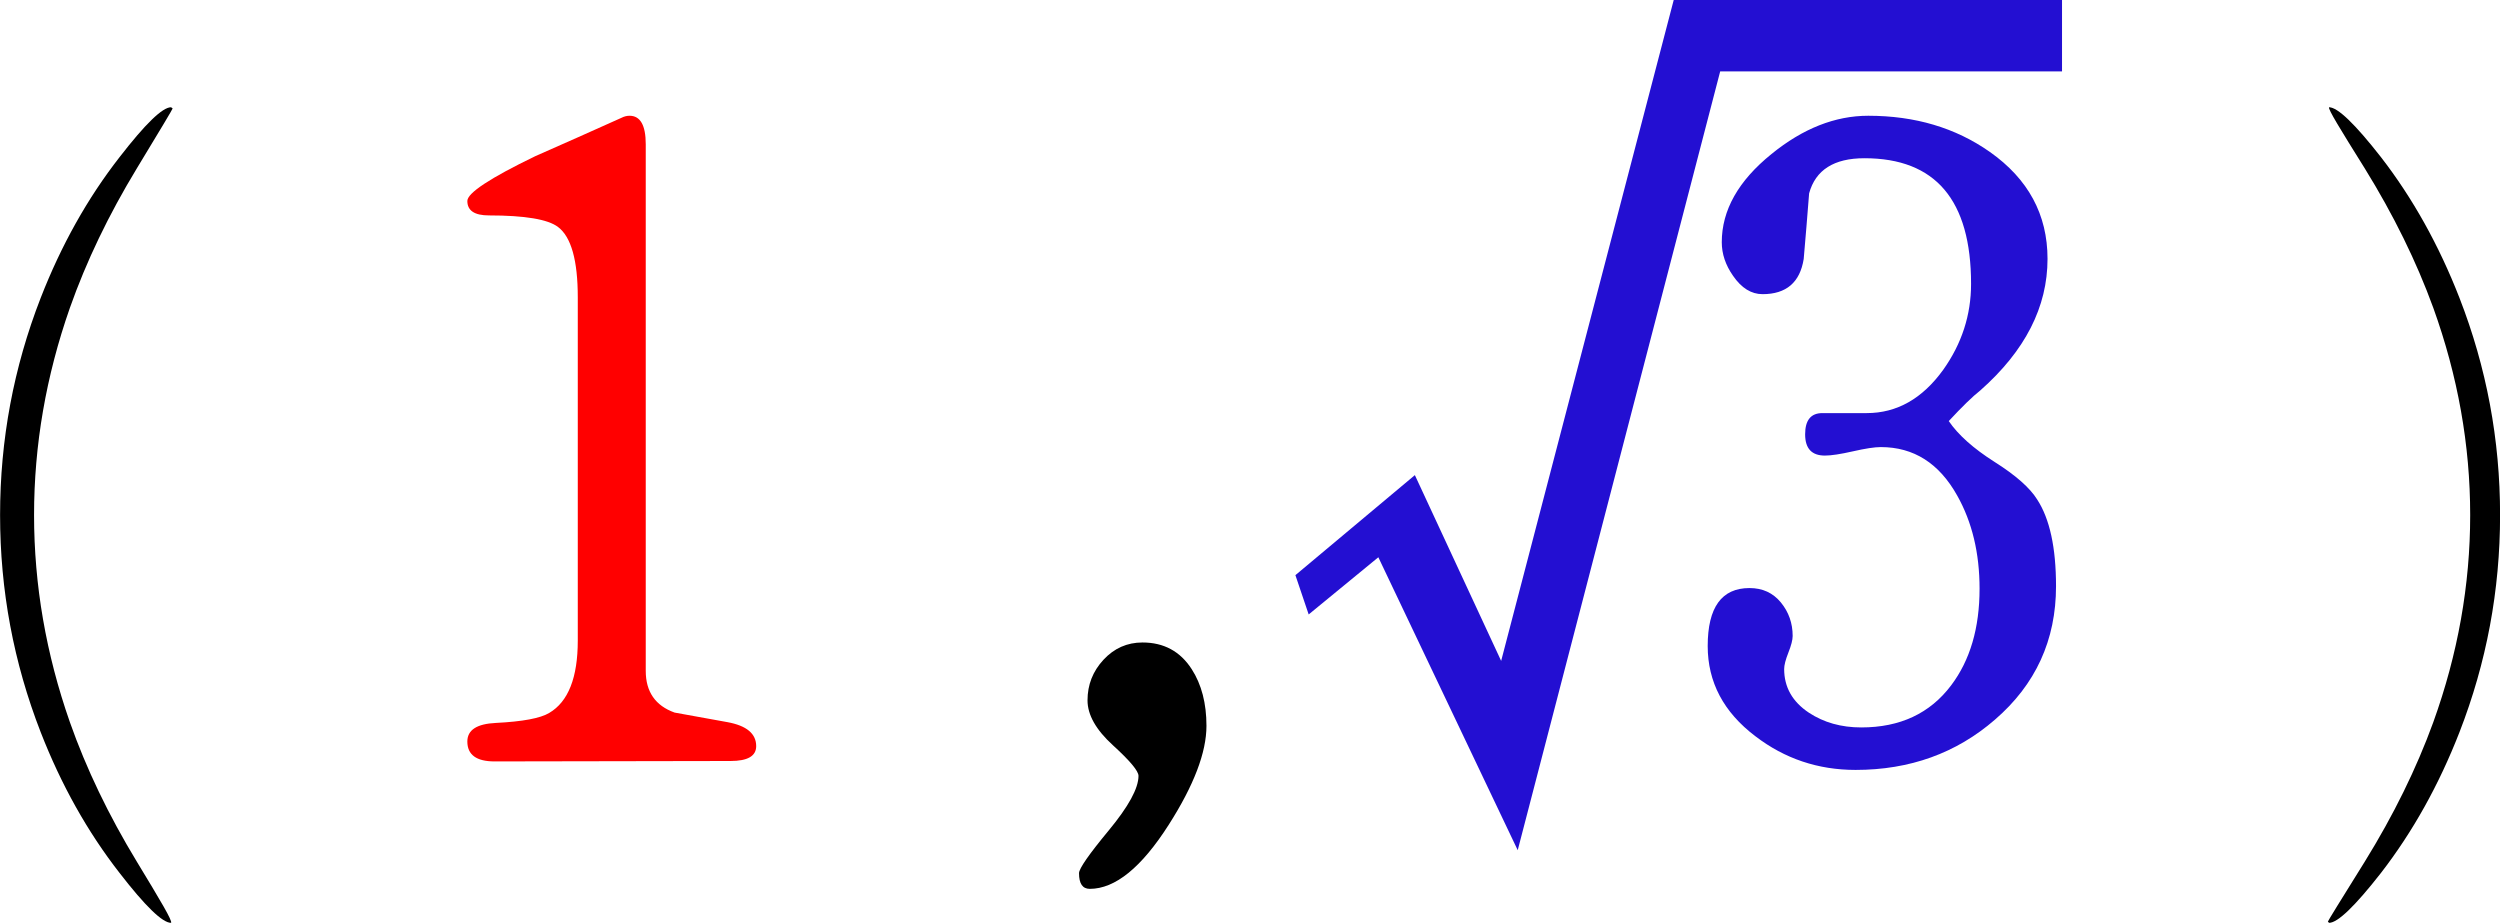 ﻿<?xml version="1.0" encoding="utf-8"?>
<!DOCTYPE svg PUBLIC "-//W3C//DTD SVG 1.1//EN" "http://www.w3.org/Graphics/SVG/1.1/DTD/svg11.dtd">
<svg xmlns="http://www.w3.org/2000/svg" xmlns:xlink="http://www.w3.org/1999/xlink" version="1.1" baseProfile="full" width="47.083" height="17.38" viewBox="0 0 47.08 17.38" enable-background="new 0 0 47.08 17.38" xml:space="preserve">
	<g>
		<path fill="#000000" fill-opacity="1" stroke-width="0.2" stroke-linejoin="round" d="M 3.25,2.042C 3.25,2.054 3.025,2.431 2.575,3.172C 2.043,4.049 1.623,4.924 1.315,5.797C 0.865,7.082 0.64,8.383 0.64,9.7C 0.64,11.017 0.865,12.317 1.315,13.602C 1.623,14.476 2.043,15.351 2.575,16.227C 3.025,16.969 3.25,17.346 3.22,17.38C 3.058,17.38 2.735,17.067 2.25,16.44C 1.647,15.666 1.152,14.783 0.765,13.79C 0.255,12.48 0,11.117 0,9.7C 0,8.283 0.255,6.92 0.765,5.61C 1.152,4.617 1.647,3.733 2.25,2.96C 2.735,2.333 3.058,2.02 3.22,2.02 Z "/>
		<path fill="#FF0000" fill-opacity="1" stroke-width="0.2" stroke-linejoin="round" d="M 14.24,14.052C 14.24,14.239 14.079,14.332 13.758,14.332L 9.312,14.34C 8.971,14.34 8.8,14.215 8.8,13.965C 8.8,13.748 8.979,13.632 9.338,13.615C 9.841,13.59 10.176,13.527 10.342,13.427C 10.701,13.216 10.88,12.761 10.88,12.065C 10.88,11.348 10.88,10.271 10.88,8.832C 10.88,7.394 10.88,6.317 10.88,5.6C 10.88,4.903 10.756,4.462 10.508,4.275C 10.318,4.13 9.884,4.057 9.207,4.057C 8.936,4.057 8.8,3.967 8.8,3.785C 8.8,3.635 9.226,3.354 10.078,2.942C 10.619,2.704 11.16,2.463 11.7,2.22C 11.752,2.193 11.803,2.18 11.855,2.18C 12.058,2.18 12.16,2.359 12.16,2.717L 12.16,12.635C 12.16,13.028 12.341,13.29 12.703,13.42C 13.031,13.478 13.363,13.538 13.697,13.6C 14.059,13.666 14.24,13.817 14.24,14.052 Z "/>
		<path fill="#000000" fill-opacity="1" stroke-width="0.2" stroke-linejoin="round" d="M 22.72,13.67C 22.72,14.17 22.483,14.791 22.01,15.532C 21.497,16.337 21.001,16.74 20.523,16.74C 20.387,16.74 20.32,16.642 20.32,16.445C 20.32,16.358 20.507,16.09 20.88,15.639C 21.253,15.188 21.44,14.846 21.44,14.612C 21.44,14.521 21.28,14.329 20.96,14.037C 20.64,13.746 20.48,13.463 20.48,13.19C 20.48,12.896 20.58,12.642 20.781,12.425C 20.982,12.208 21.227,12.1 21.515,12.1C 21.917,12.1 22.226,12.267 22.442,12.602C 22.628,12.891 22.72,13.247 22.72,13.67 Z "/>
		<path fill="#230FD2" fill-opacity="1" stroke-width="0.2" stroke-linejoin="round" d="M 38.72,11.04C 38.72,12.055 38.336,12.893 37.568,13.555C 36.841,14.185 35.967,14.5 34.945,14.5C 34.238,14.5 33.609,14.288 33.057,13.865C 32.459,13.412 32.16,12.846 32.16,12.167C 32.16,11.439 32.422,11.075 32.947,11.075C 33.193,11.075 33.389,11.165 33.538,11.346C 33.686,11.527 33.76,11.737 33.76,11.977C 33.76,12.051 33.733,12.155 33.68,12.289C 33.627,12.423 33.6,12.527 33.6,12.6C 33.6,12.941 33.755,13.216 34.065,13.422C 34.345,13.607 34.674,13.7 35.053,13.7C 35.782,13.7 36.347,13.436 36.745,12.907C 37.102,12.434 37.28,11.827 37.28,11.087C 37.28,10.417 37.14,9.833 36.86,9.335C 36.52,8.725 36.04,8.42 35.42,8.42C 35.303,8.42 35.128,8.447 34.895,8.5C 34.662,8.553 34.486,8.58 34.367,8.58C 34.119,8.58 33.995,8.447 33.995,8.18C 33.995,7.913 34.103,7.78 34.32,7.78C 34.417,7.78 34.556,7.78 34.739,7.78C 34.921,7.78 35.06,7.78 35.155,7.78C 35.723,7.78 36.203,7.508 36.595,6.965C 36.945,6.473 37.12,5.934 37.12,5.347C 37.12,3.769 36.451,2.98 35.112,2.98C 34.538,2.98 34.19,3.201 34.07,3.642C 34.038,4.054 34.004,4.466 33.968,4.877C 33.898,5.319 33.639,5.54 33.193,5.54C 32.981,5.54 32.796,5.425 32.638,5.195C 32.496,4.993 32.425,4.782 32.425,4.562C 32.425,3.959 32.737,3.405 33.362,2.9C 33.953,2.42 34.56,2.18 35.185,2.18C 36.063,2.18 36.826,2.406 37.472,2.86C 38.197,3.37 38.56,4.042 38.56,4.875C 38.56,5.781 38.138,6.607 37.295,7.352C 37.15,7.466 36.952,7.658 36.7,7.93C 36.877,8.19 37.164,8.446 37.562,8.699C 37.961,8.951 38.228,9.187 38.365,9.407C 38.602,9.771 38.72,10.315 38.72,11.04 Z "/>
		<path fill="#000000" fill-opacity="1" stroke-width="0.2" stroke-linejoin="round" d="M 43.84,17.357C 43.84,17.346 44.072,16.969 44.535,16.227C 45.077,15.351 45.507,14.476 45.825,13.602C 46.288,12.317 46.52,11.017 46.52,9.7C 46.52,8.383 46.288,7.082 45.825,5.797C 45.507,4.924 45.077,4.049 44.535,3.172C 44.072,2.431 43.84,2.054 43.862,2.02C 44.024,2.02 44.35,2.333 44.84,2.96C 45.438,3.733 45.931,4.617 46.318,5.61C 46.828,6.92 47.083,8.283 47.083,9.7C 47.083,11.117 46.828,12.48 46.318,13.79C 45.931,14.783 45.438,15.666 44.84,16.44C 44.35,17.067 44.024,17.38 43.862,17.38 Z "/>
	</g>
	<g>
		<path fill="#230FD2" fill-opacity="1" stroke-width="0.2" stroke-linejoin="round" d="M 32.395,1.345L 28.582,16.012L 25.957,10.495L 24.645,11.572L 24.395,10.832L 26.645,8.948L 28.27,12.447L 31.52,0L 38.833,0L 38.833,1.345L 32.395,1.345 Z "/>
	</g>
</svg>
